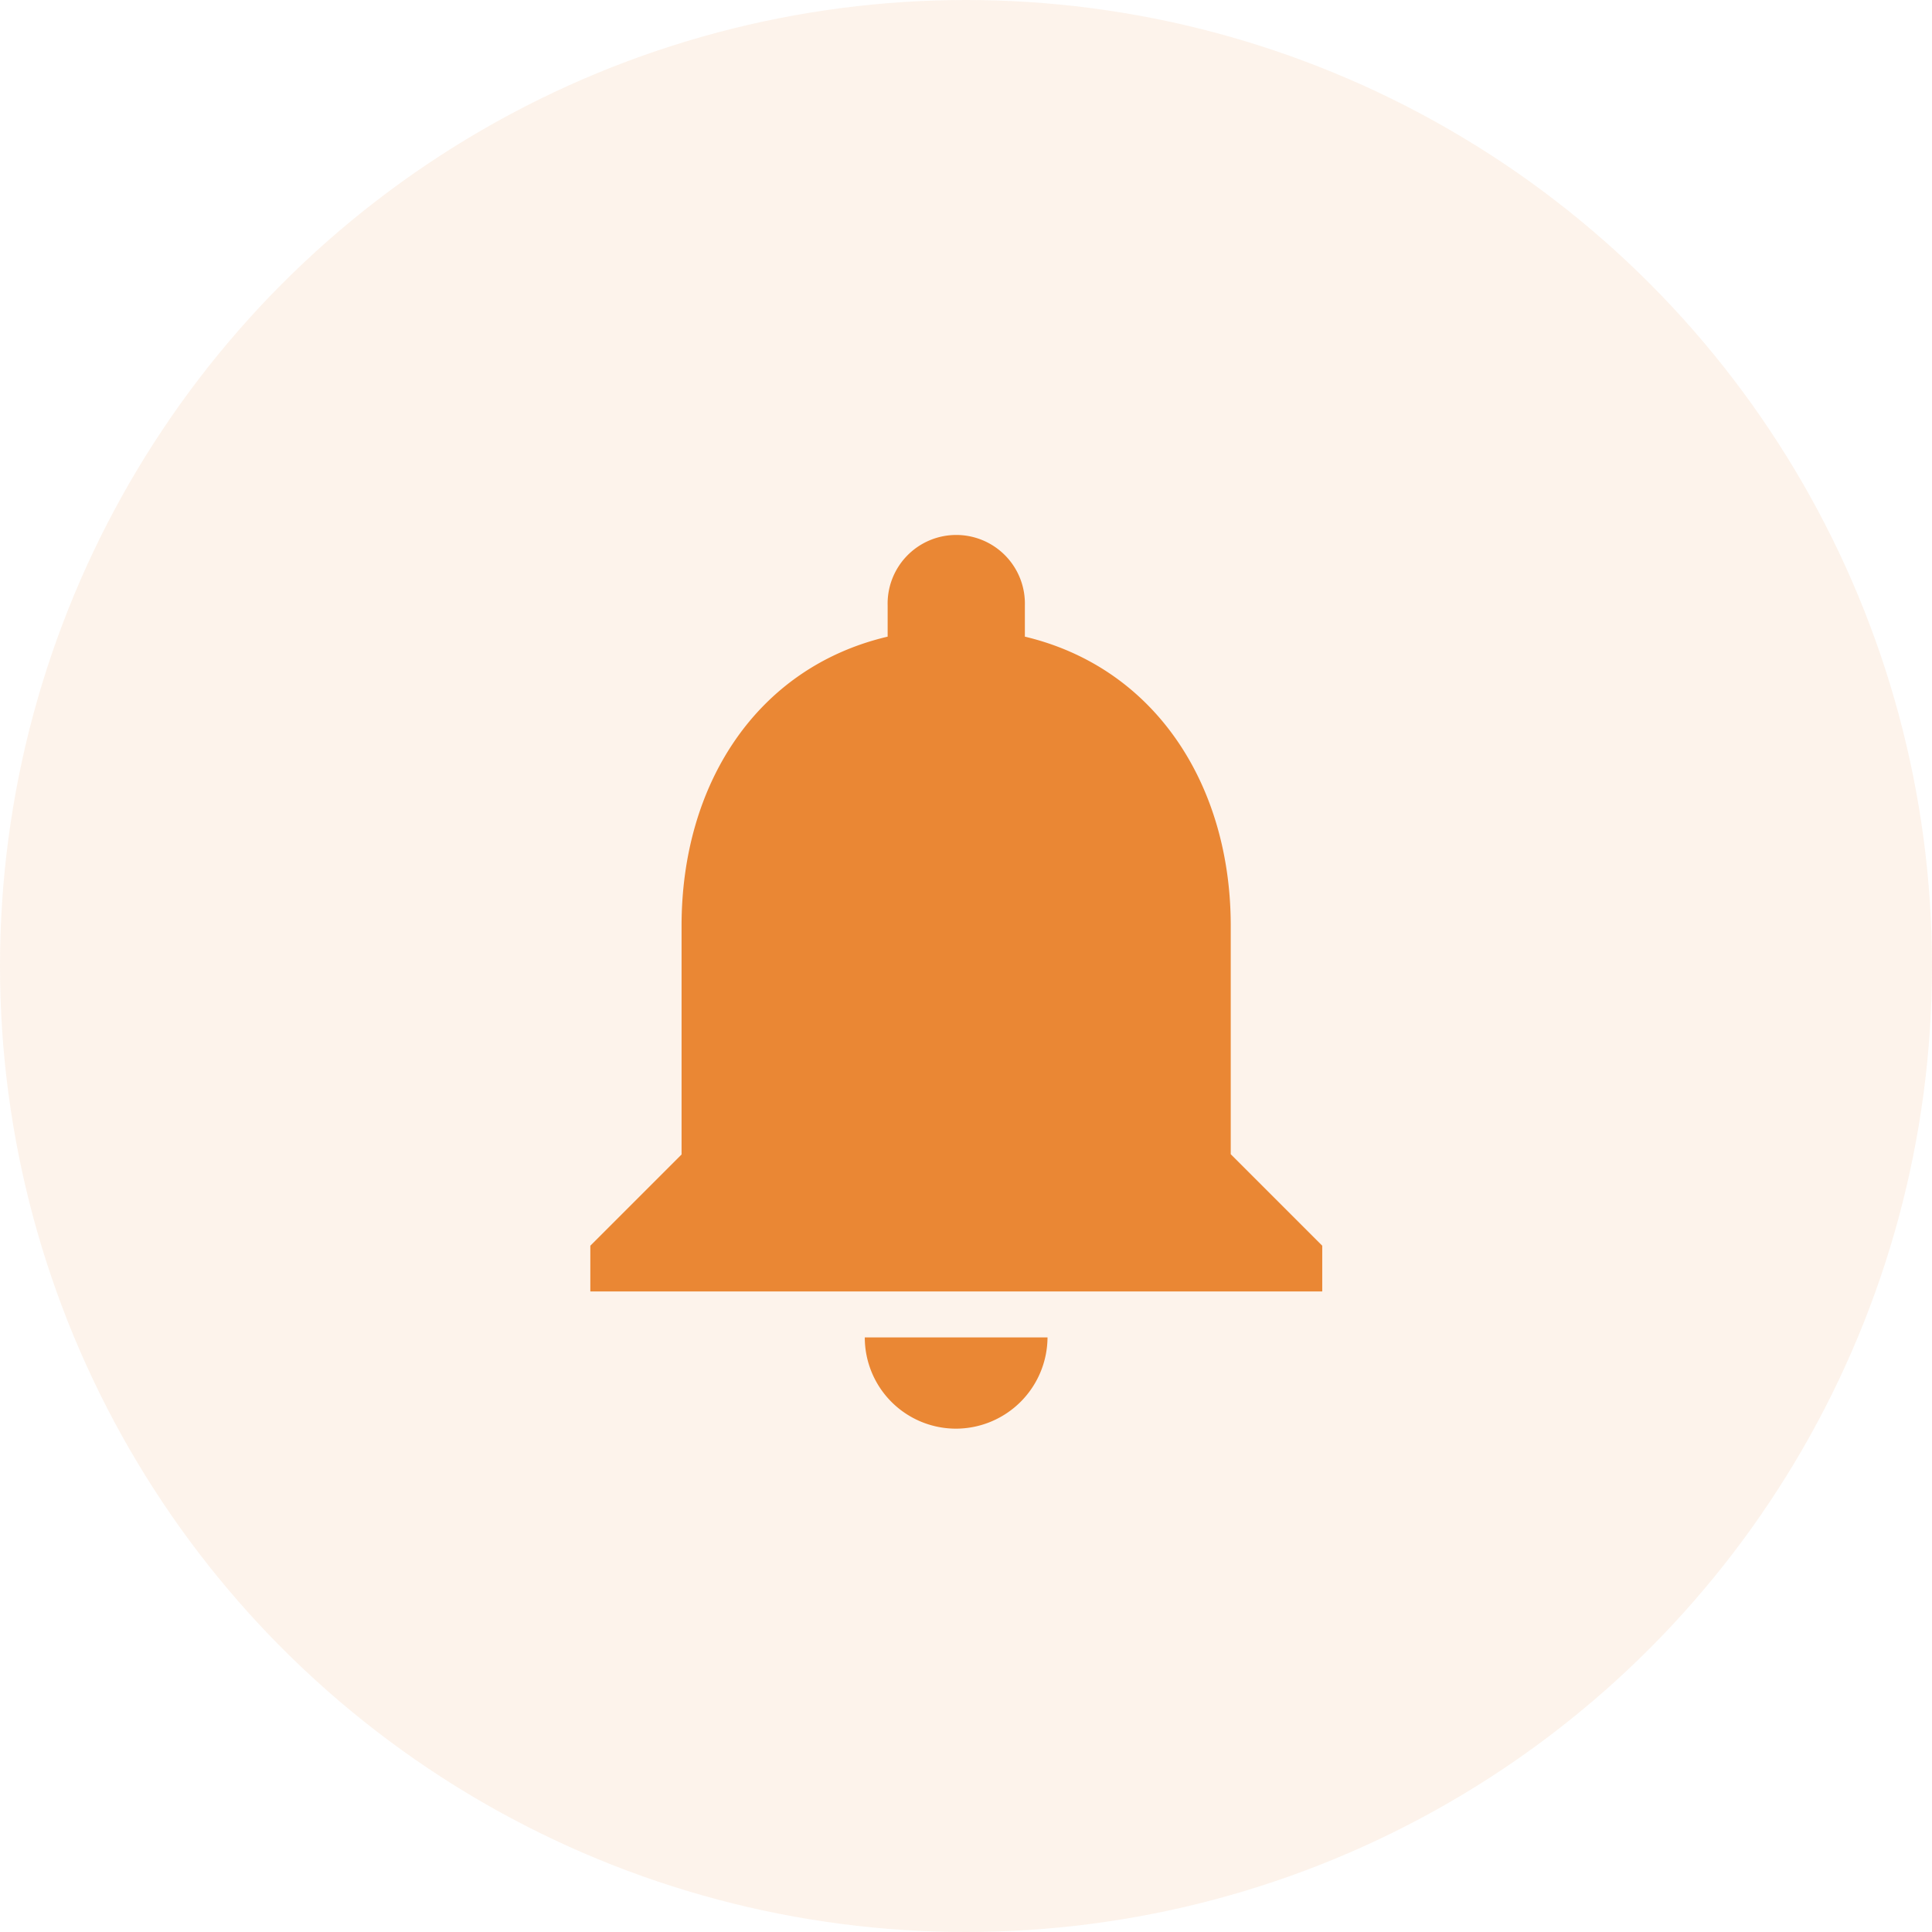 <svg xmlns="http://www.w3.org/2000/svg" width="36" height="36" viewBox="0 0 36 36">
  <g id="notification-icon" transform="translate(-1375 -18)">
    <circle id="Ellipse_58" data-name="Ellipse 58" cx="18" cy="18" r="18" transform="translate(1375 18)" fill="#ea8734" opacity="0.1"/>
    <path id="Icon_material-notifications" data-name="Icon material-notifications" d="M12.819,20.371a1.71,1.71,0,0,0,1.7-1.7H11.114A1.7,1.7,0,0,0,12.819,20.371Zm5.114-5.114V11c0-2.617-1.4-4.807-3.836-5.387v-.58a1.279,1.279,0,1,0-2.557,0v.58C9.094,6.188,7.7,8.37,7.7,11v4.262L6,16.962v.852H19.638v-.852Z" transform="translate(1380 24.25)" fill="#ea8734"/>
  </g>
</svg>
